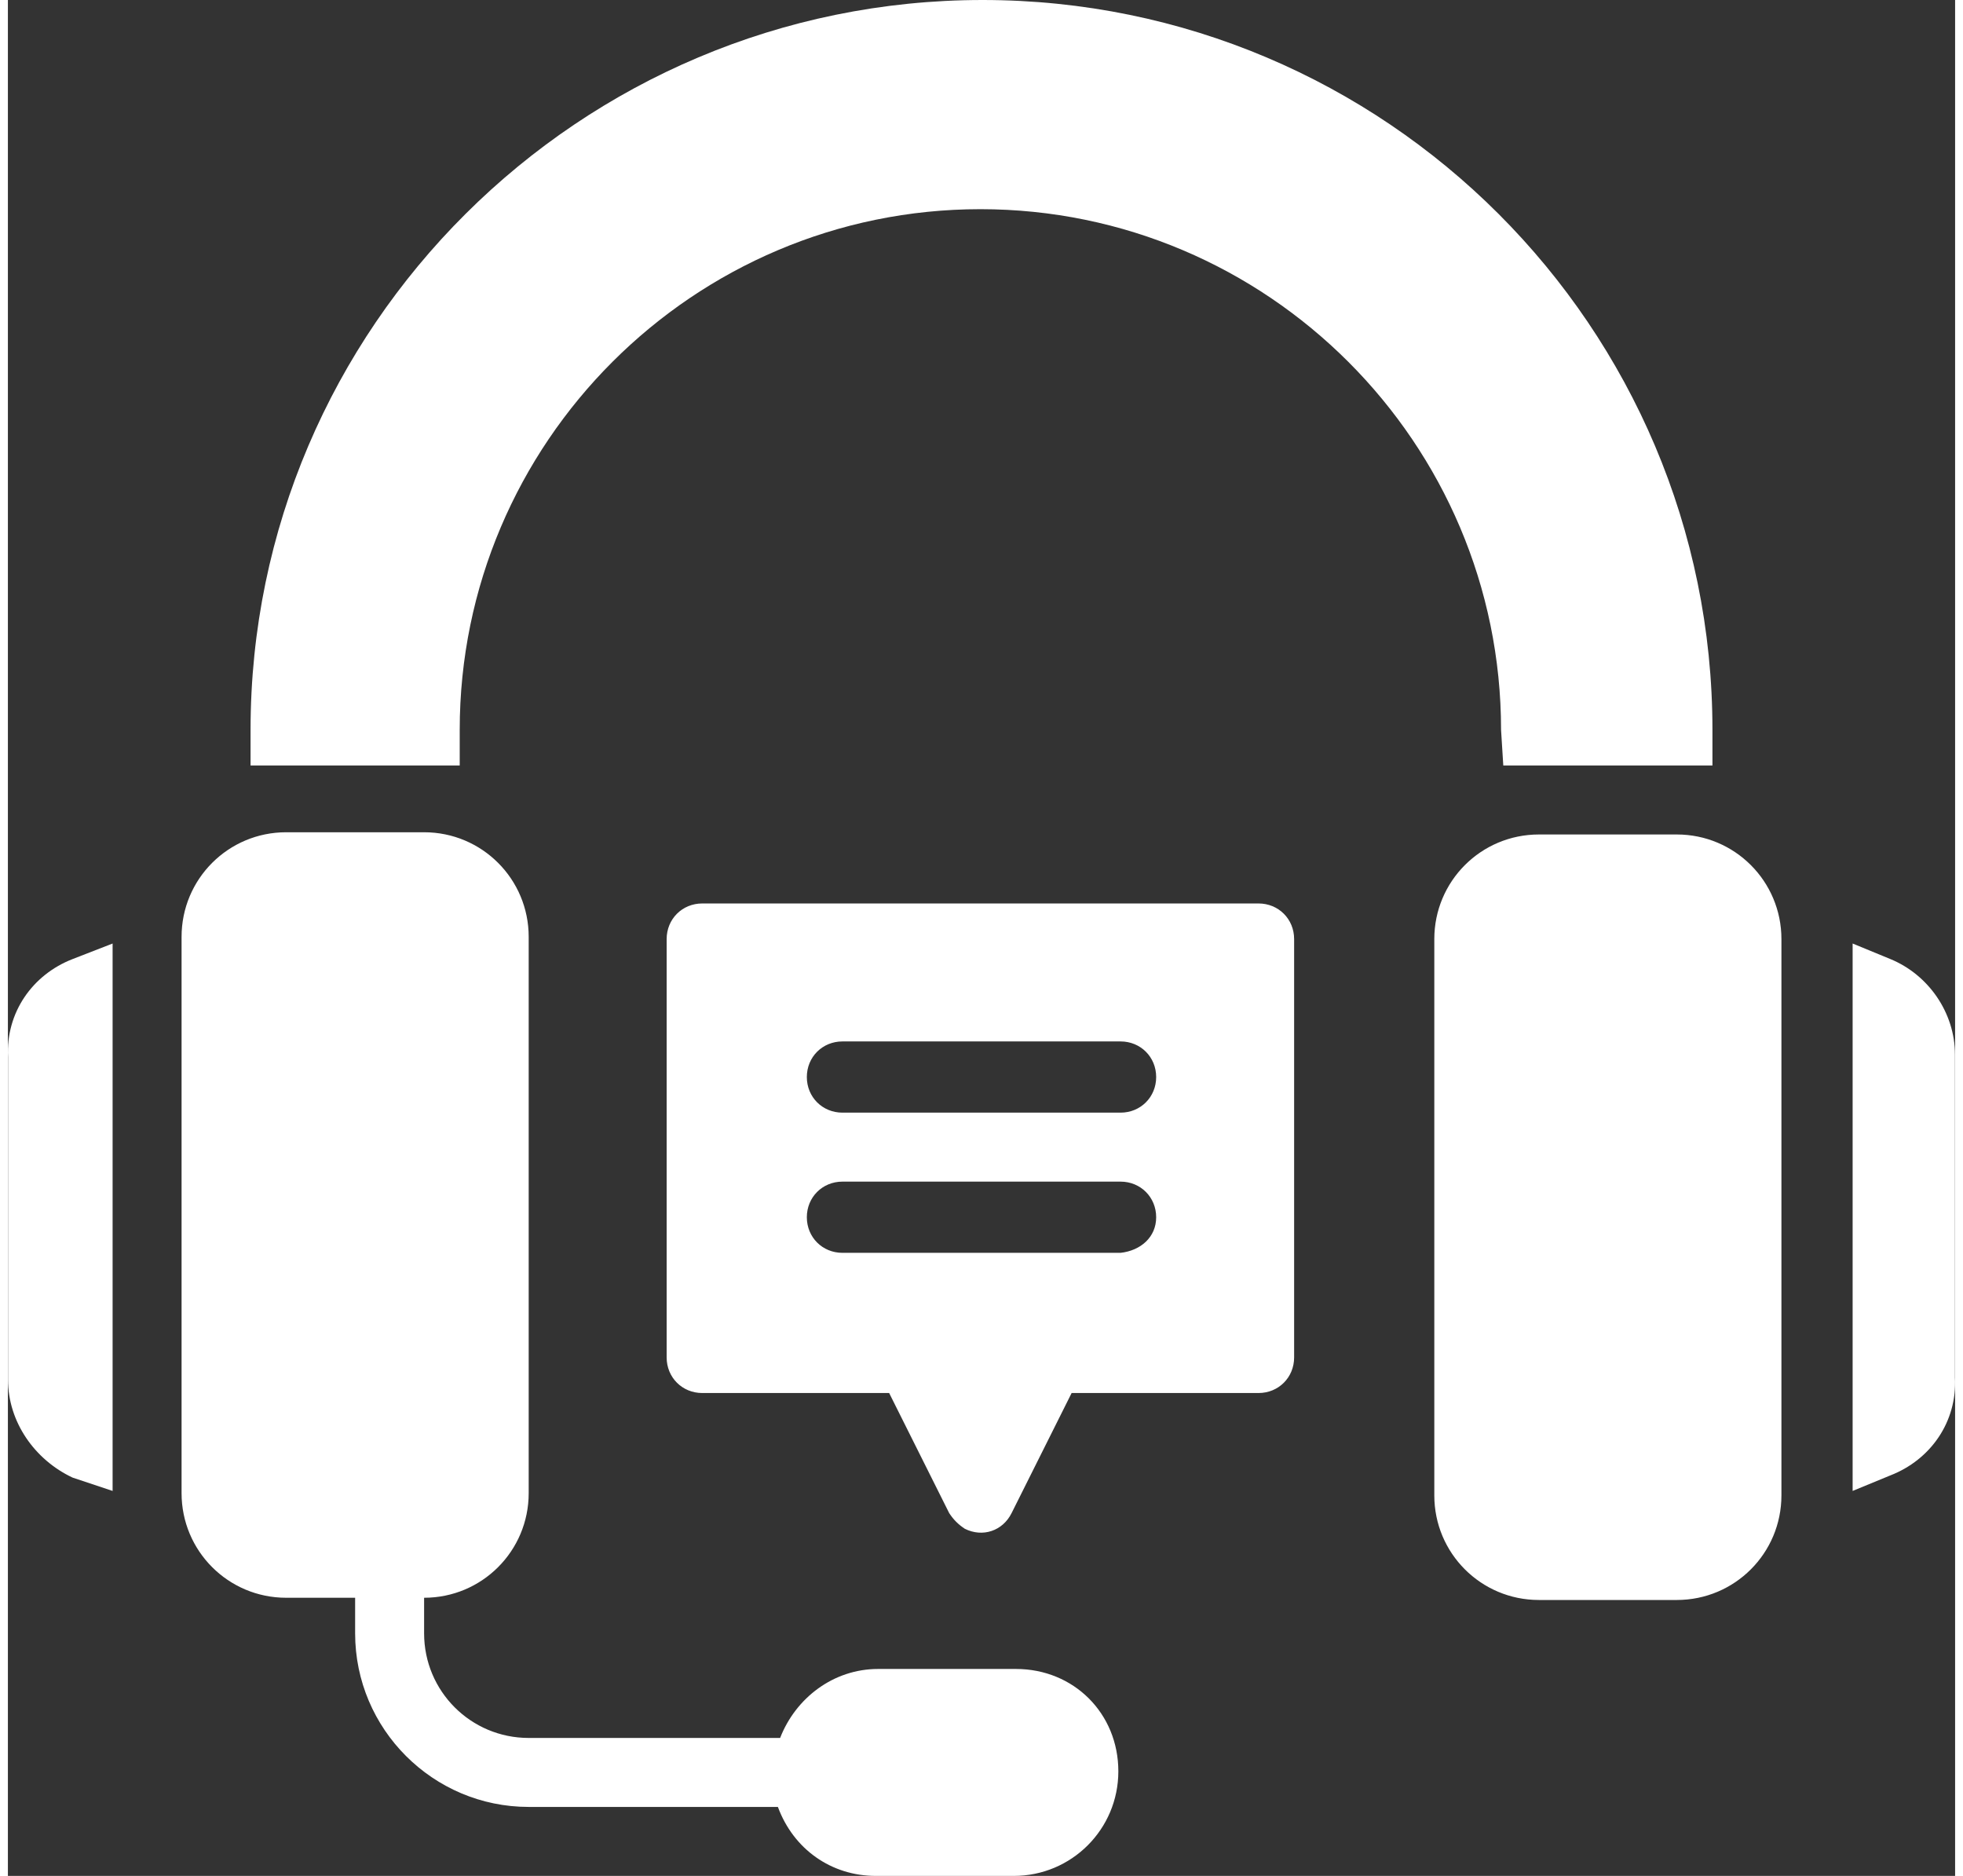 <?xml version="1.0" encoding="utf-8"?>
<!-- Generator: Adobe Illustrator 15.1.0, SVG Export Plug-In . SVG Version: 6.00 Build 0)  -->
<!DOCTYPE svg PUBLIC "-//W3C//DTD SVG 1.1//EN" "http://www.w3.org/Graphics/SVG/1.1/DTD/svg11.dtd">
<svg version="1.1" id="Layer_1" xmlns="http://www.w3.org/2000/svg" xmlns:xlink="http://www.w3.org/1999/xlink" x="0px" y="0px"
	 width="45px" height="43px" viewBox="383.755 0 632.489 609.276" enable-background="new 383.755 0 632.489 609.276"
	 xml:space="preserve">
<rect x="383.755" y="0" width="632.489" height="609.276" fill="#333333" stroke="none"/>
<g>
	<path fill="#ffffff" d="M959.828,305v180.687c0,18.792-15.178,33.97-33.969,33.97h-44.811c-18.792,0-33.97-15.178-33.97-33.97V304.999
		c0-18.791,15.178-33.969,33.97-33.969h44.811C944.65,271.031,959.828,286.208,959.828,305z M711.202,542.062h-44.81
		c-14.455,0-26.742,9.396-31.802,22.405h-81.67c-18.792,0-33.97-15.178-33.97-33.97v-11.563c18.792,0,33.97-15.178,33.97-33.97
		V304.277c0-18.791-15.178-33.969-33.97-33.969h-44.811c-18.791,0-33.969,15.178-33.969,33.969v180.688
		c0,18.792,15.178,33.97,33.969,33.97h22.405v11.563c0,31.078,25.297,56.374,56.375,56.374h80.947
		c5.06,13.732,17.347,22.405,31.802,22.405h44.81c18.792,0,33.97-15.178,33.97-33.969S729.994,542.062,711.202,542.062z
		 M801.546,305v135.876c0,6.505-5.059,11.564-11.563,11.564h-60.711l-19.515,39.028c-2.891,5.782-9.396,7.95-15.178,5.06
		c-2.168-1.446-3.613-2.892-5.059-5.06l-19.515-39.028h-60.711c-6.505,0-11.563-5.06-11.563-11.564V305
		c0-6.505,5.059-11.564,11.563-11.564h180.688C796.487,293.436,801.546,298.495,801.546,305z M756.735,395.343
		c0-6.505-5.059-11.563-11.563-11.563h-90.344c-6.505,0-11.563,5.06-11.563,11.563c0,6.505,5.059,11.564,11.563,11.564h90.344
		C751.677,406.185,756.735,401.848,756.735,395.343z M756.735,349.81c0-6.504-5.059-11.563-11.563-11.563h-90.344
		c-6.505,0-11.563,5.06-11.563,11.563c0,6.505,5.059,11.564,11.563,11.564h90.344C751.677,361.374,756.735,356.315,756.735,349.81z
		 M995.243,311.504L995.243,311.504l-12.287-5.059v177.796l12.287-5.06c13.009-5.059,21.683-17.346,20.959-31.801V342.582
		C1016.202,328.851,1007.529,316.564,995.243,311.504z M404.757,311.504c-13.009,5.06-21.682,17.347-20.959,31.802v104.798
		c0,13.732,8.673,26.02,20.959,31.801l13.01,4.337V306.446L404.757,311.504L404.757,311.504z M869.484,248.625h67.938v-11.563
		C937.423,106.244,831.179,0,700.361,0S462.577,106.244,462.577,237.062v11.563h67.938v-11.563
		c0-93.234,75.889-169.123,169.123-169.123s169.123,75.889,169.123,169.123L869.484,248.625L869.484,248.625z"/>
</g>
</svg>
